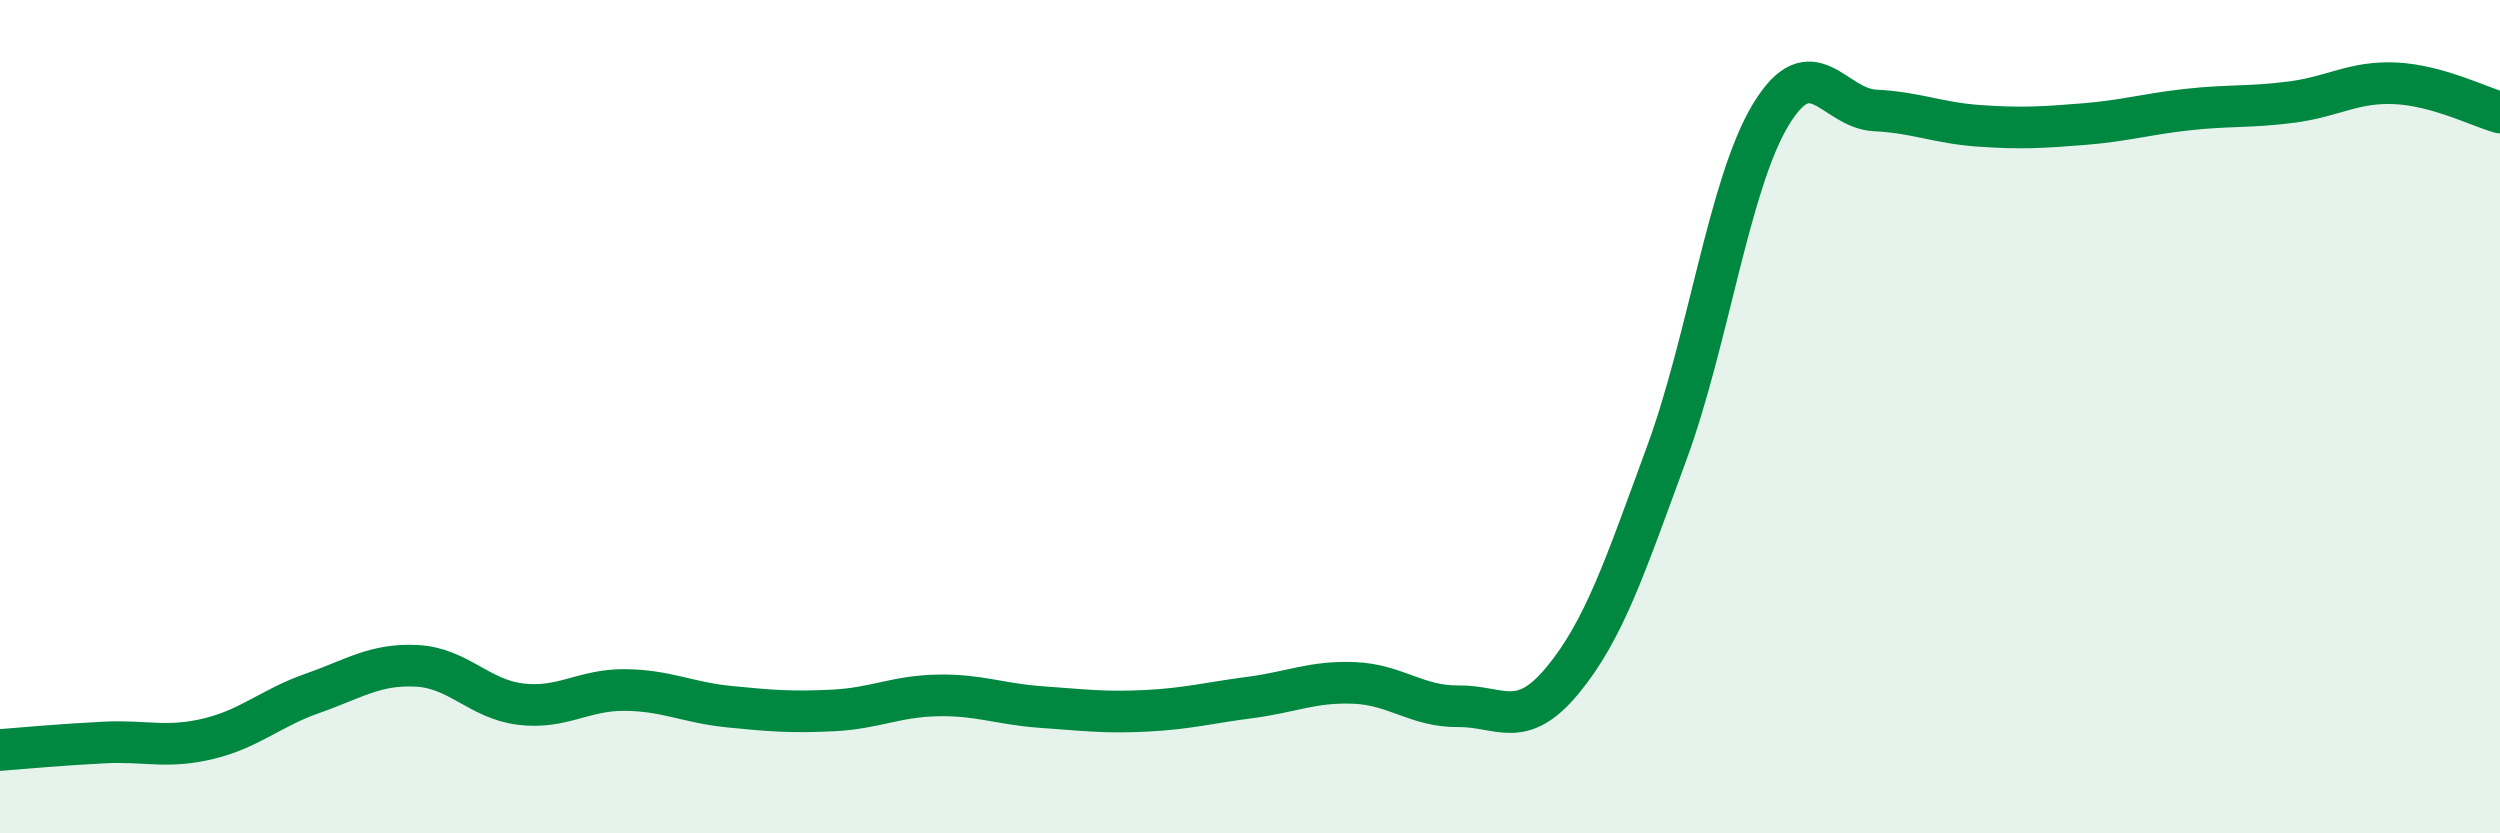 
    <svg width="60" height="20" viewBox="0 0 60 20" xmlns="http://www.w3.org/2000/svg">
      <path
        d="M 0,18 C 0.5,17.96 1.5,17.87 2.5,17.82 C 3.5,17.77 4,17.97 5,17.73 C 6,17.49 6.5,16.99 7.5,16.64 C 8.5,16.29 9,15.93 10,15.98 C 11,16.03 11.5,16.78 12.5,16.9 C 13.5,17.02 14,16.55 15,16.56 C 16,16.57 16.5,16.86 17.5,16.96 C 18.5,17.06 19,17.1 20,17.05 C 21,17 21.5,16.71 22.5,16.69 C 23.5,16.67 24,16.9 25,16.97 C 26,17.04 26.5,17.11 27.5,17.06 C 28.5,17.01 29,16.87 30,16.74 C 31,16.61 31.5,16.35 32.5,16.39 C 33.5,16.43 34,16.96 35,16.95 C 36,16.94 36.5,17.54 37.5,16.33 C 38.5,15.12 39,13.6 40,10.88 C 41,8.16 41.5,4.4 42.5,2.75 C 43.5,1.1 44,2.6 45,2.65 C 46,2.7 46.5,2.95 47.5,3.02 C 48.5,3.09 49,3.06 50,2.98 C 51,2.9 51.5,2.74 52.5,2.63 C 53.5,2.52 54,2.58 55,2.45 C 56,2.32 56.5,1.95 57.5,2 C 58.5,2.05 59.5,2.56 60,2.7L60 20L0 20Z"
        fill="#008740"
        opacity="0.1"
        stroke-linecap="round"
        stroke-linejoin="round"
      />
      <path
        d="M 0,18 C 0.5,17.96 1.5,17.87 2.5,17.82 C 3.5,17.77 4,17.97 5,17.73 C 6,17.49 6.5,16.99 7.5,16.64 C 8.5,16.29 9,15.93 10,15.98 C 11,16.03 11.5,16.78 12.5,16.9 C 13.5,17.02 14,16.55 15,16.56 C 16,16.57 16.5,16.86 17.5,16.96 C 18.5,17.06 19,17.1 20,17.05 C 21,17 21.5,16.71 22.5,16.69 C 23.5,16.67 24,16.9 25,16.97 C 26,17.04 26.5,17.11 27.5,17.06 C 28.5,17.01 29,16.87 30,16.74 C 31,16.61 31.5,16.35 32.5,16.39 C 33.5,16.43 34,16.96 35,16.95 C 36,16.94 36.5,17.54 37.5,16.33 C 38.5,15.12 39,13.6 40,10.88 C 41,8.16 41.5,4.4 42.5,2.75 C 43.5,1.1 44,2.6 45,2.65 C 46,2.7 46.5,2.95 47.5,3.02 C 48.5,3.09 49,3.06 50,2.98 C 51,2.9 51.5,2.74 52.5,2.63 C 53.5,2.52 54,2.58 55,2.45 C 56,2.32 56.5,1.95 57.5,2 C 58.5,2.05 59.5,2.56 60,2.7"
        stroke="#008740"
        stroke-width="1"
        fill="none"
        stroke-linecap="round"
        stroke-linejoin="round"
      />
    </svg>
  